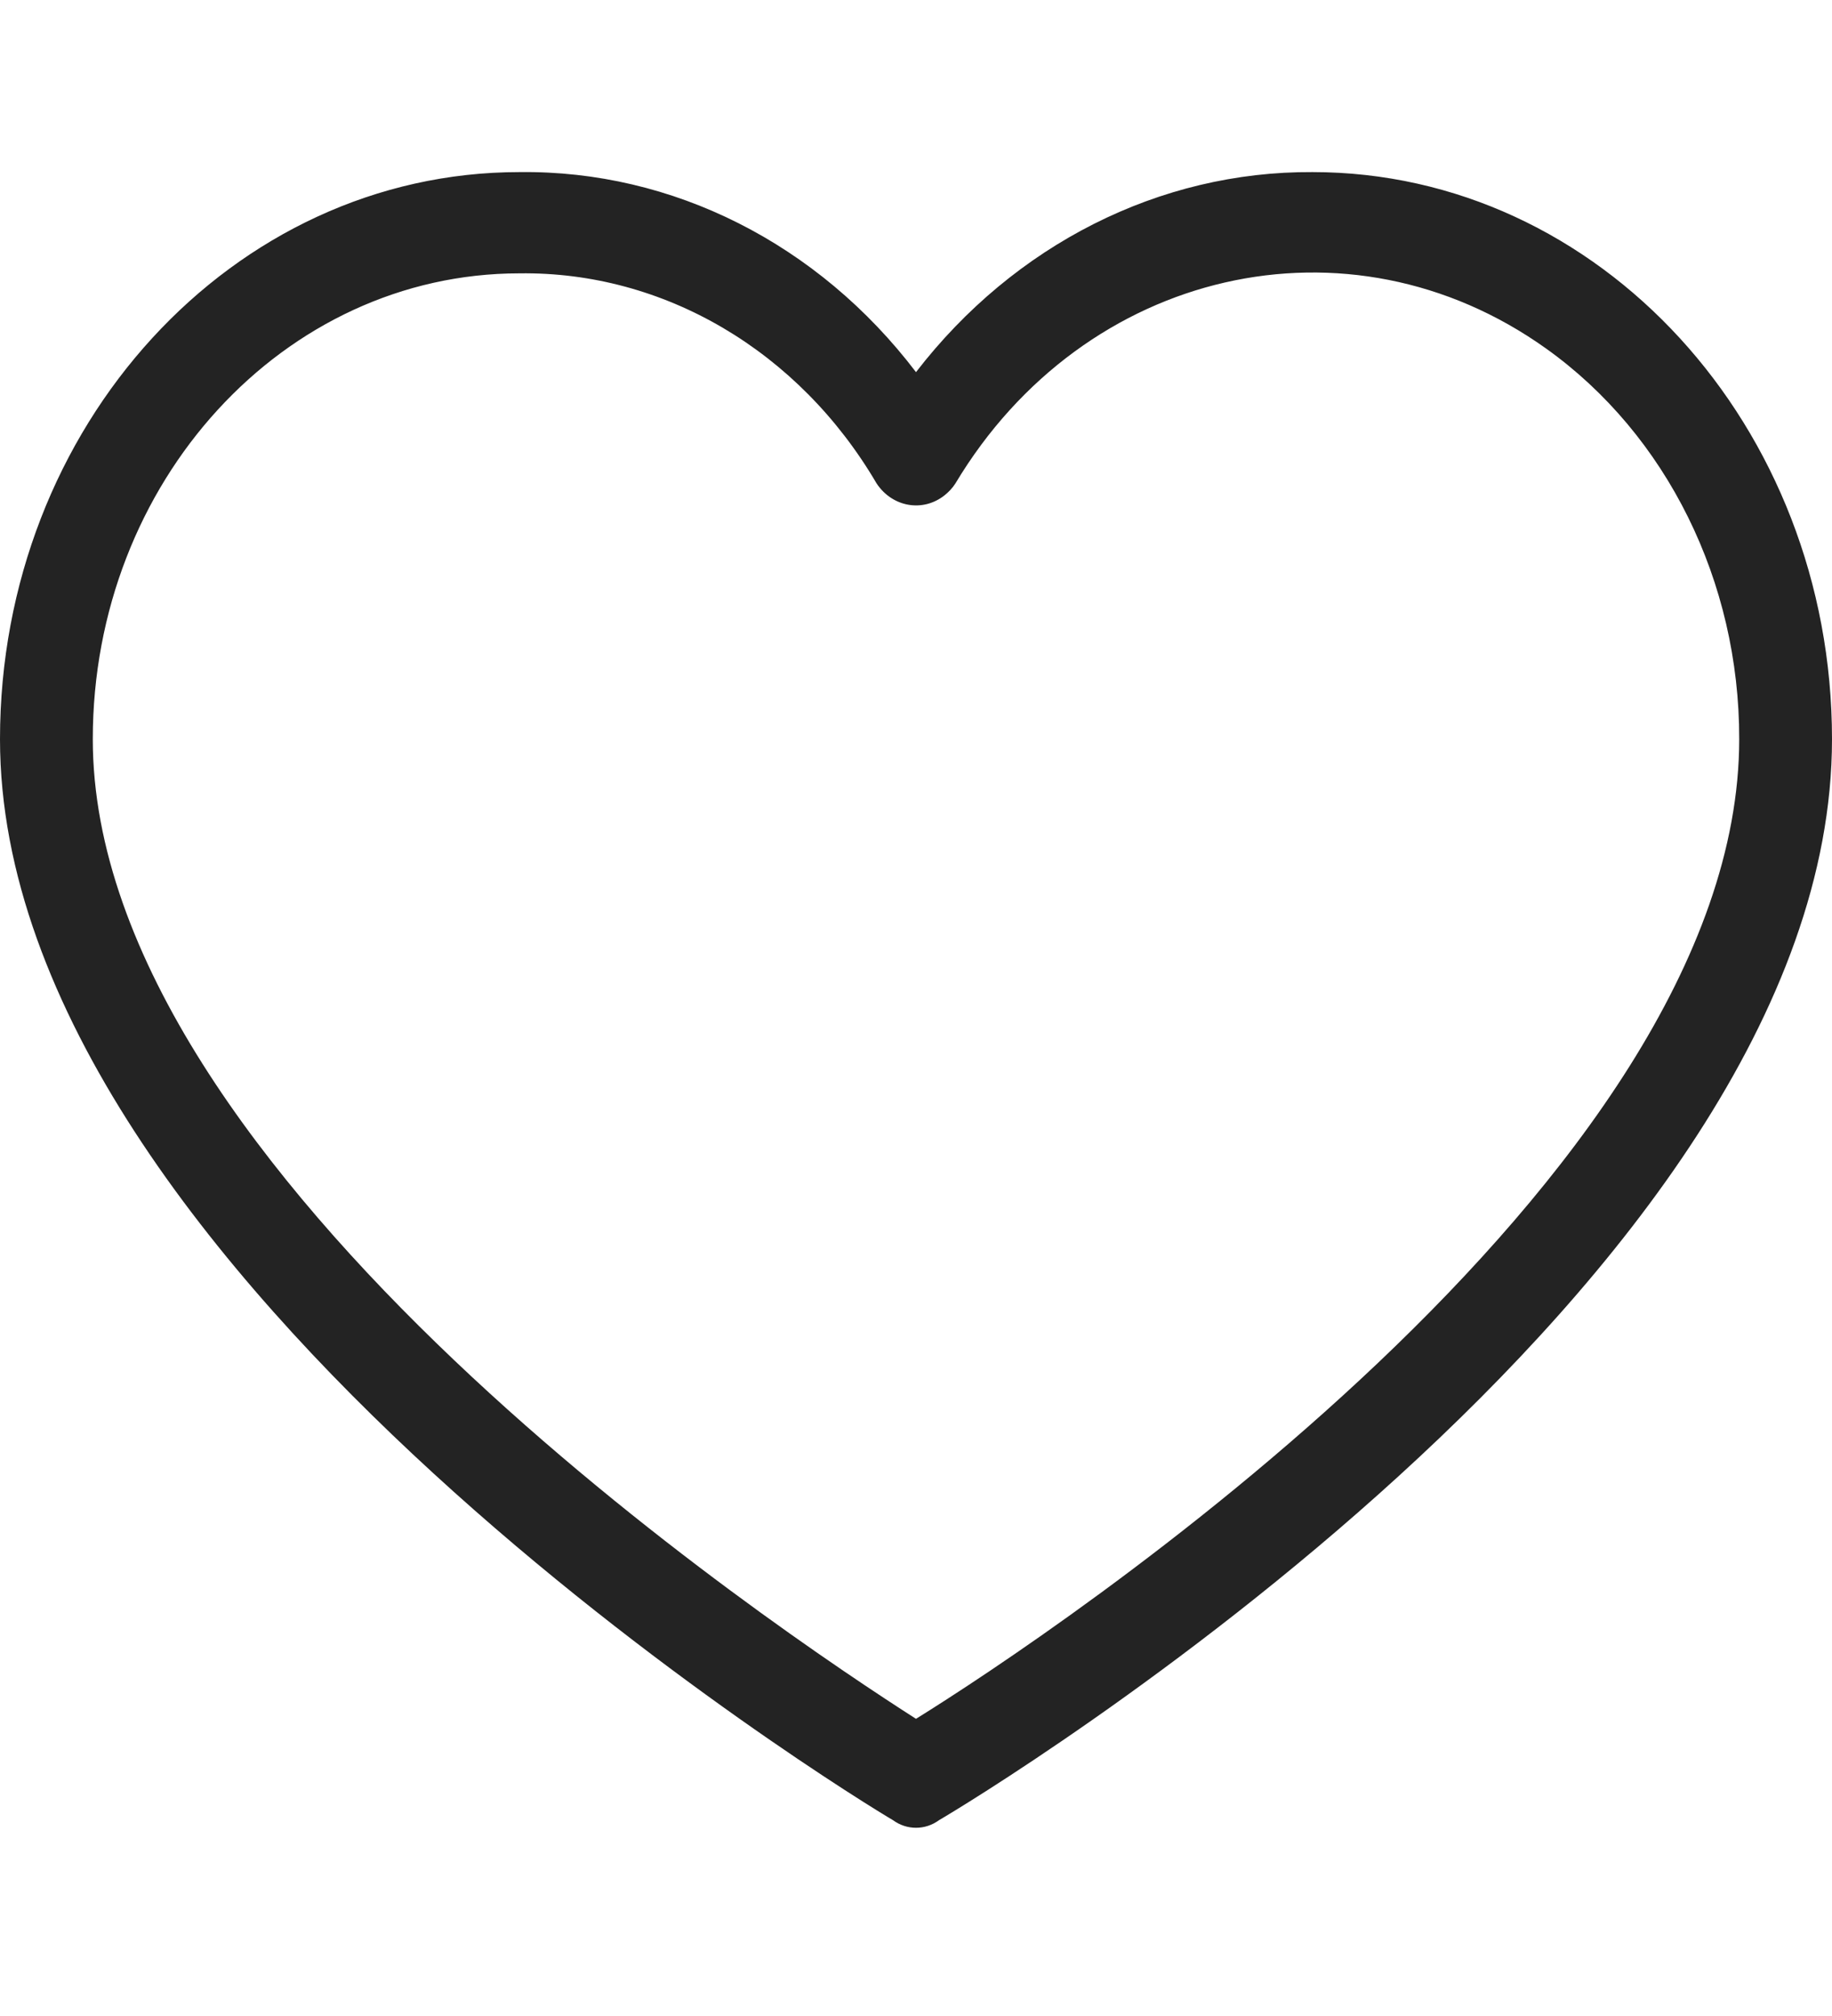<svg width="20" height="22" viewBox="0 0 20 22" fill="none" xmlns="http://www.w3.org/2000/svg">
<path d="M14.329 1.878C12.661 1.868 11.075 2.668 10 4.061C8.932 2.658 7.342 1.857 5.671 1.878C2.539 1.878 0 4.649 0 8.066C0 13.923 9.367 19.641 9.747 19.862C9.9 19.974 10.1 19.974 10.253 19.862C10.633 19.641 20 14.006 20 8.066C20 4.649 17.461 1.878 14.329 1.878ZM10 18.757C8.532 17.818 1.013 12.818 1.013 8.066C1.013 5.259 3.098 2.983 5.671 2.983C7.246 2.961 8.721 3.828 9.57 5.276C9.742 5.535 10.075 5.593 10.312 5.405C10.357 5.369 10.398 5.326 10.43 5.276C11.838 2.926 14.725 2.267 16.878 3.803C18.197 4.744 18.99 6.348 18.987 8.066C18.987 12.873 11.468 17.846 10 18.757Z" fill="#232323"/>
</svg>
